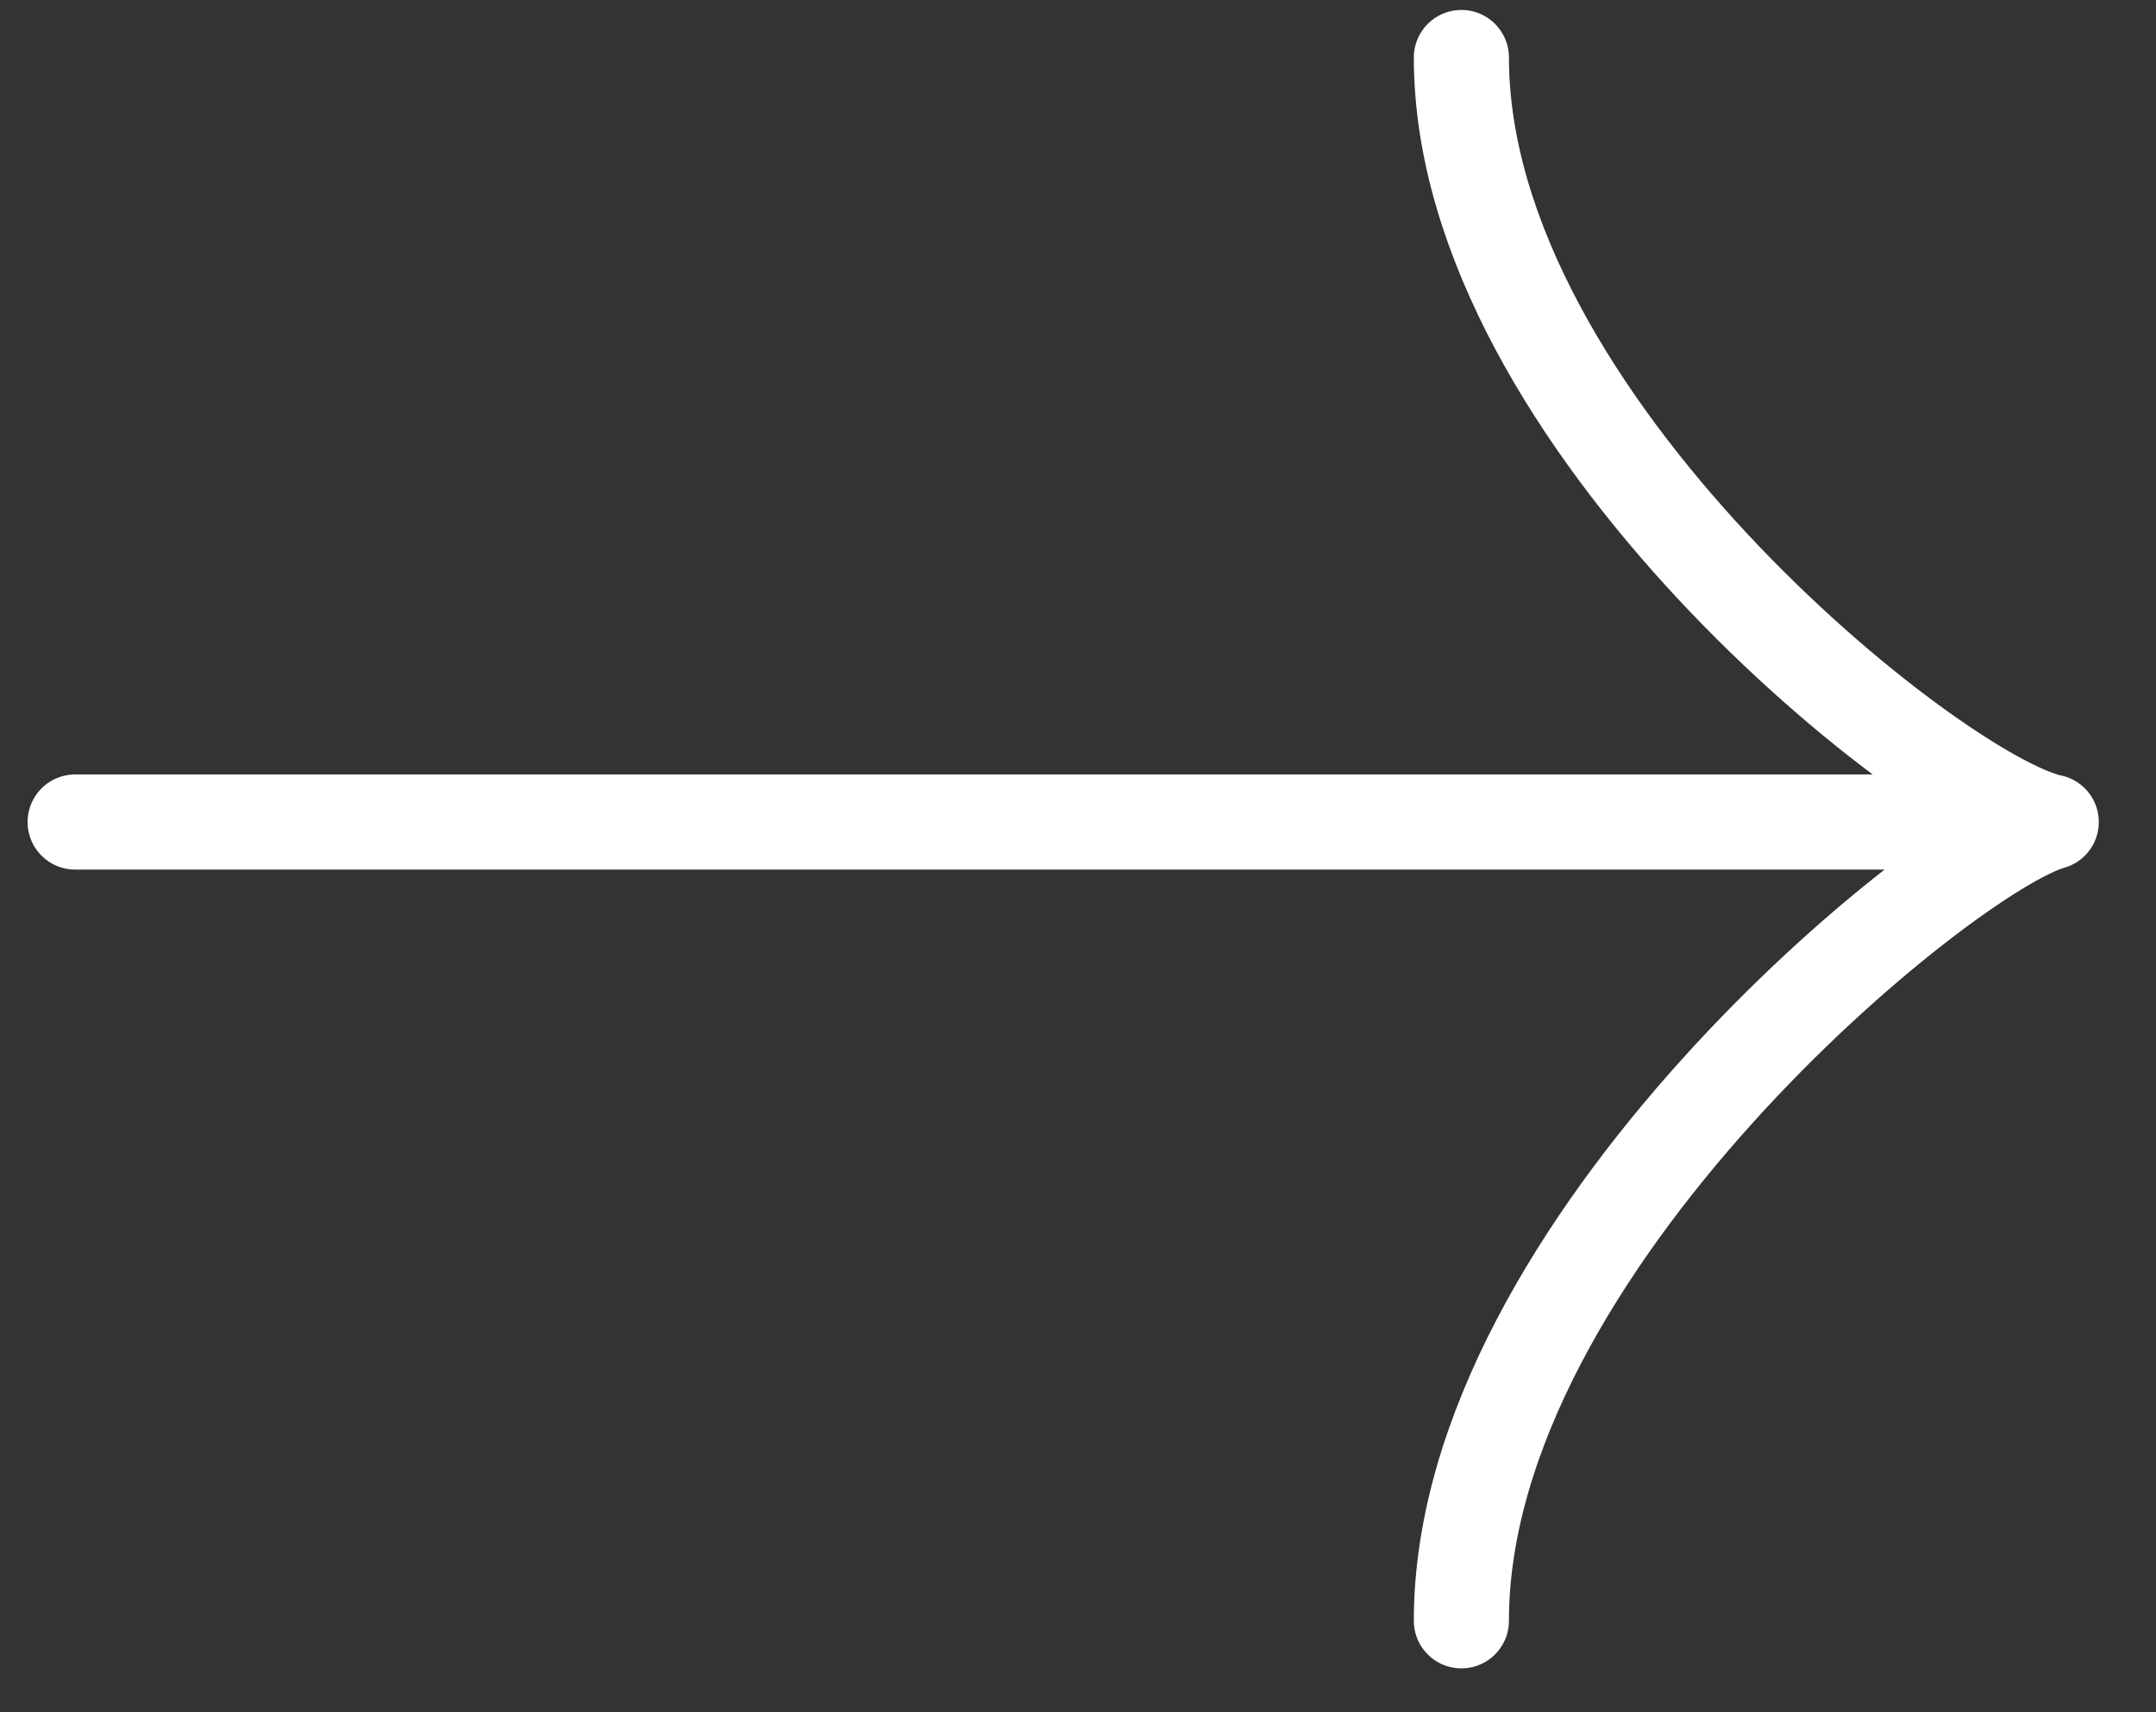 <svg width="34" height="27" viewBox="0 0 34 27" fill="none" xmlns="http://www.w3.org/2000/svg">
<rect x="0" y="0" width="34" height="27" fill="#333333" stroke="none"/>
<path d="M32.348 12.962L1.185 12.962M32.348 12.962C30.692 13.425 23.046 19.632 23.046 25.558M32.348 12.962C30.541 12.576 23.046 6.648 23.046 0.907" stroke="white" stroke-width="1.5" stroke-linecap="round" stroke-linejoin="round"/>
</svg>
